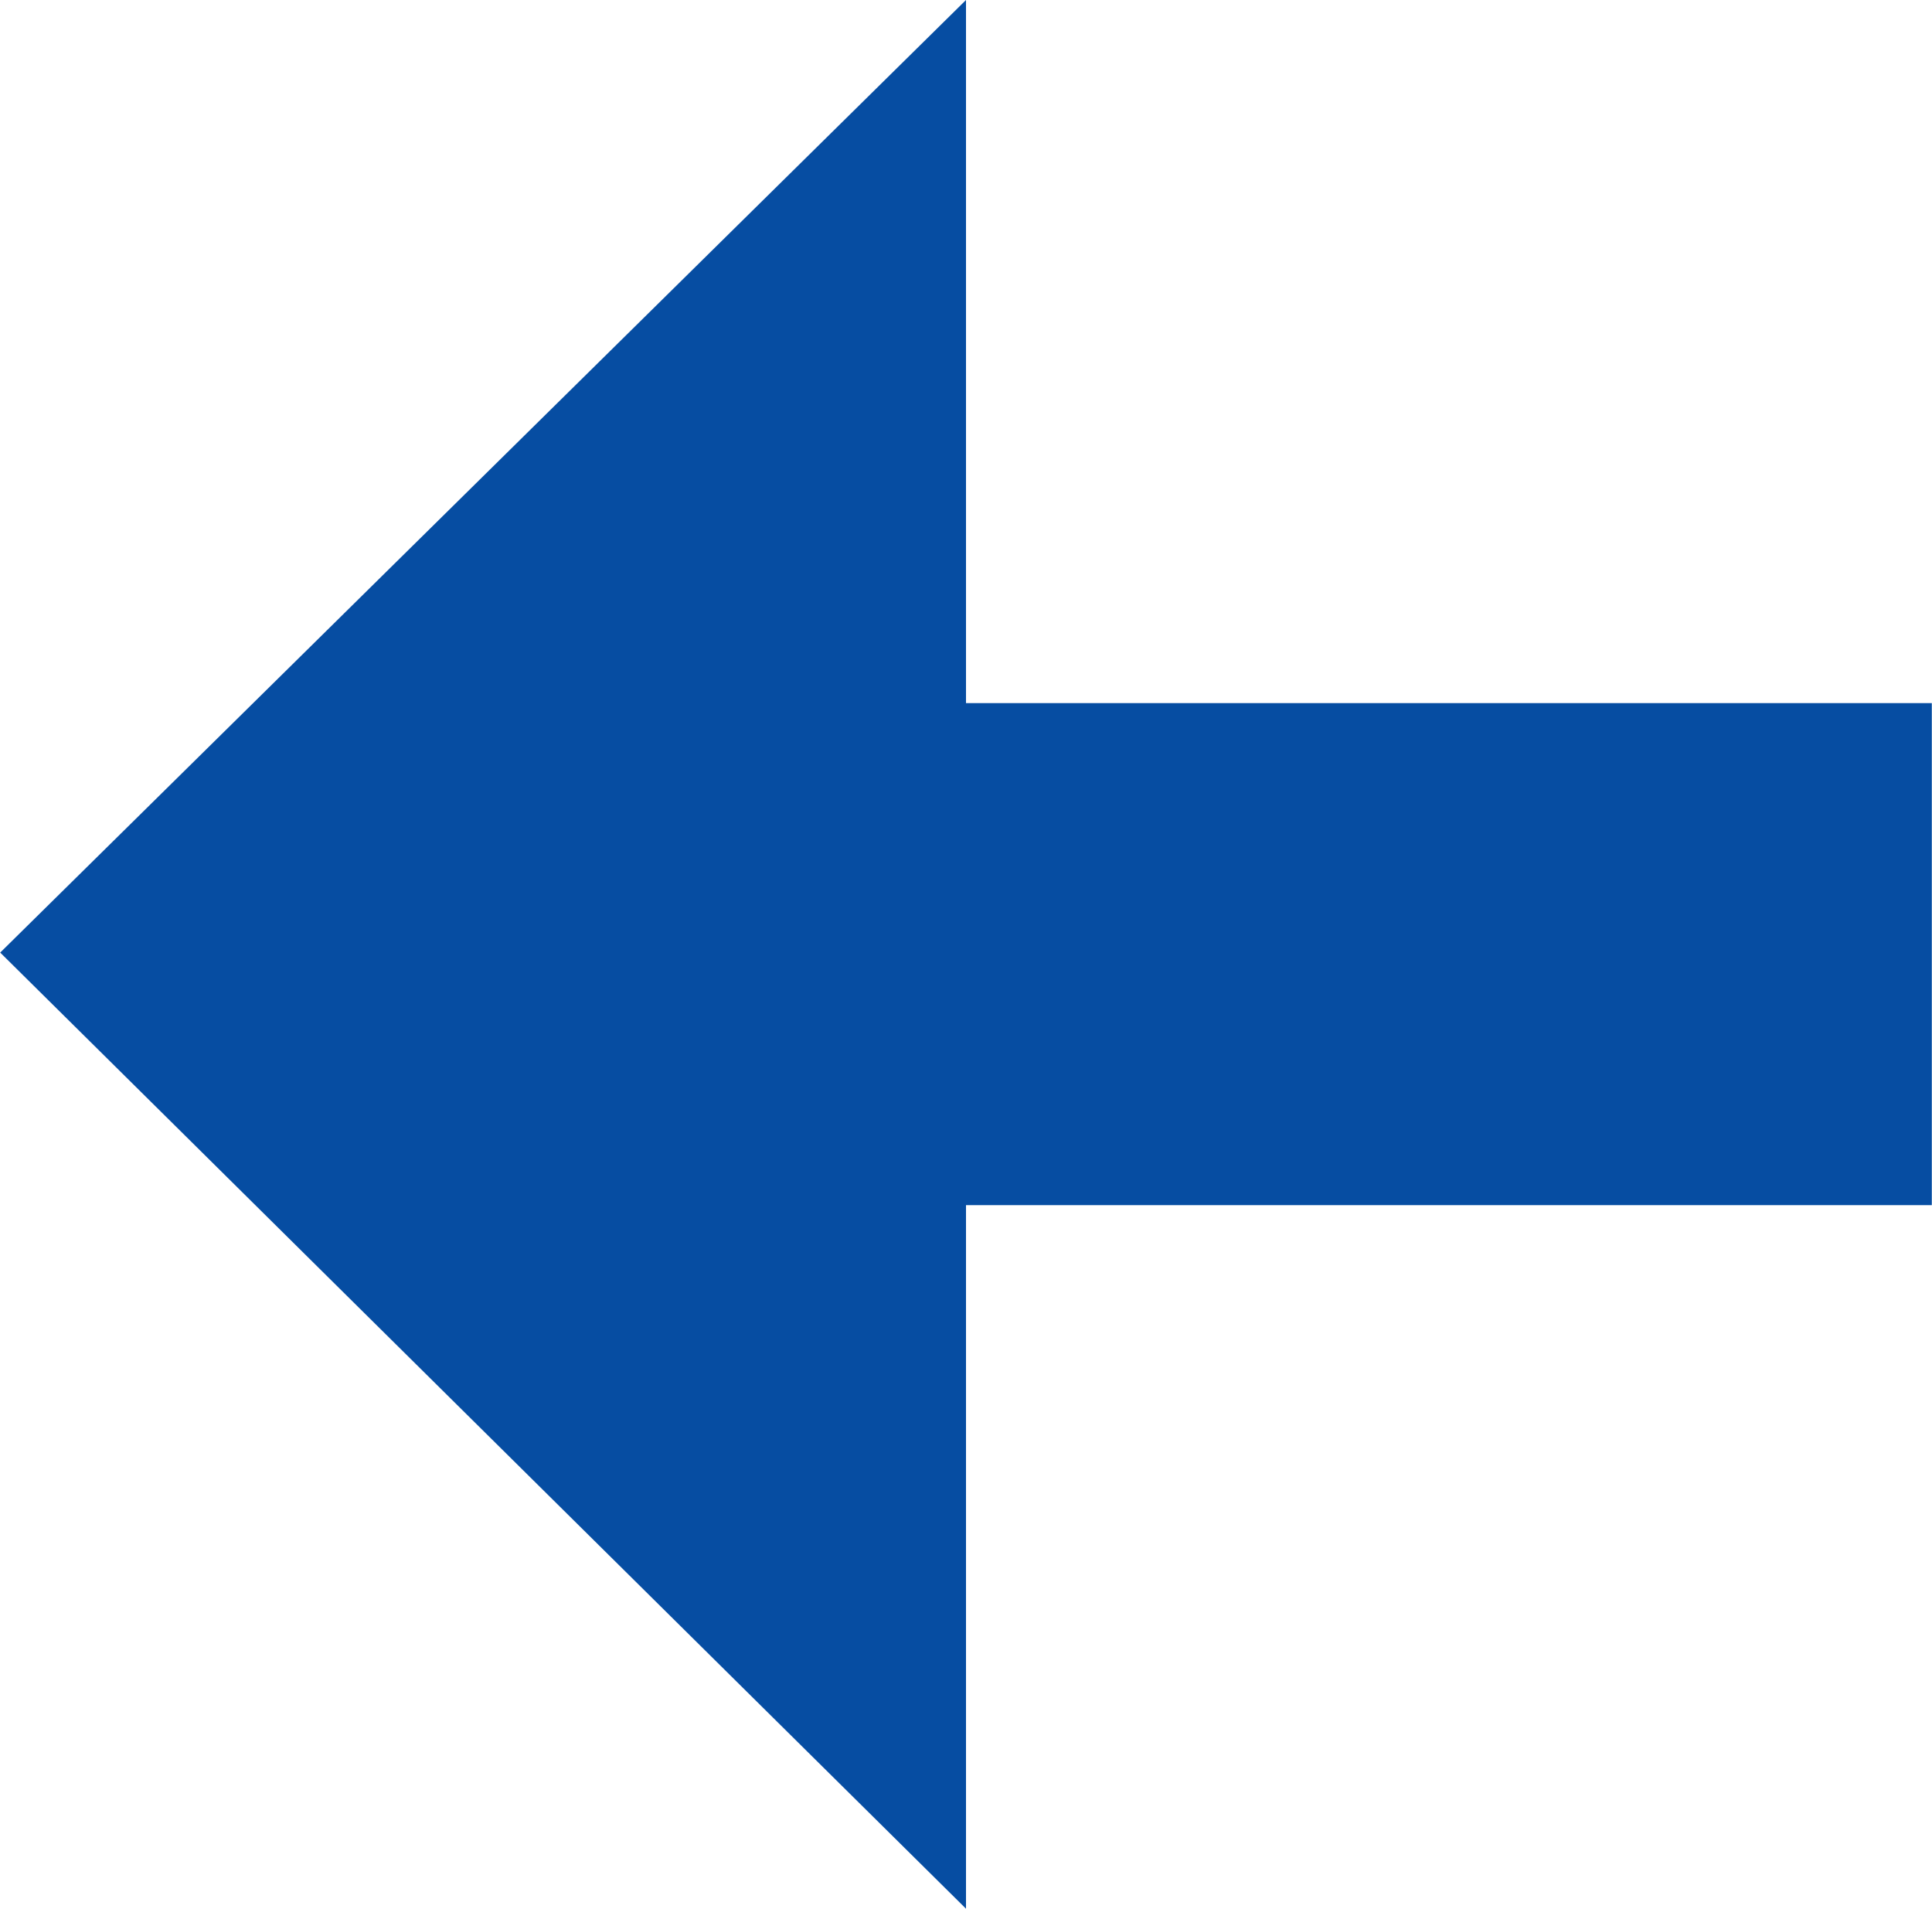 <?xml version="1.0" encoding="UTF-8"?>
<!DOCTYPE svg PUBLIC "-//W3C//DTD SVG 1.1//EN" "http://www.w3.org/Graphics/SVG/1.1/DTD/svg11.dtd">
<!-- Creator: CorelDRAW 2017 -->
<svg xmlns="http://www.w3.org/2000/svg" xml:space="preserve" width="43.524mm" height="42.995mm" version="1.1" style="shape-rendering:geometricPrecision; text-rendering:geometricPrecision; image-rendering:optimizeQuality; fill-rule:evenodd; clip-rule:evenodd"
viewBox="0 0 4352 4300"
 xmlns:xlink="http://www.w3.org/1999/xlink">
 <defs>
  <style type="text/css">
   <![CDATA[
    .fil0 {fill:#064DA2}
   ]]>
  </style>
 </defs>
 <g id="Camada_x0020_1">
  <polygon class="fil0" points="2176,0 2176,4300 0,2146 "/>
  <rect class="fil0" x="2176" y="1584" width="2176" height="1131"/>
 </g>
</svg>
